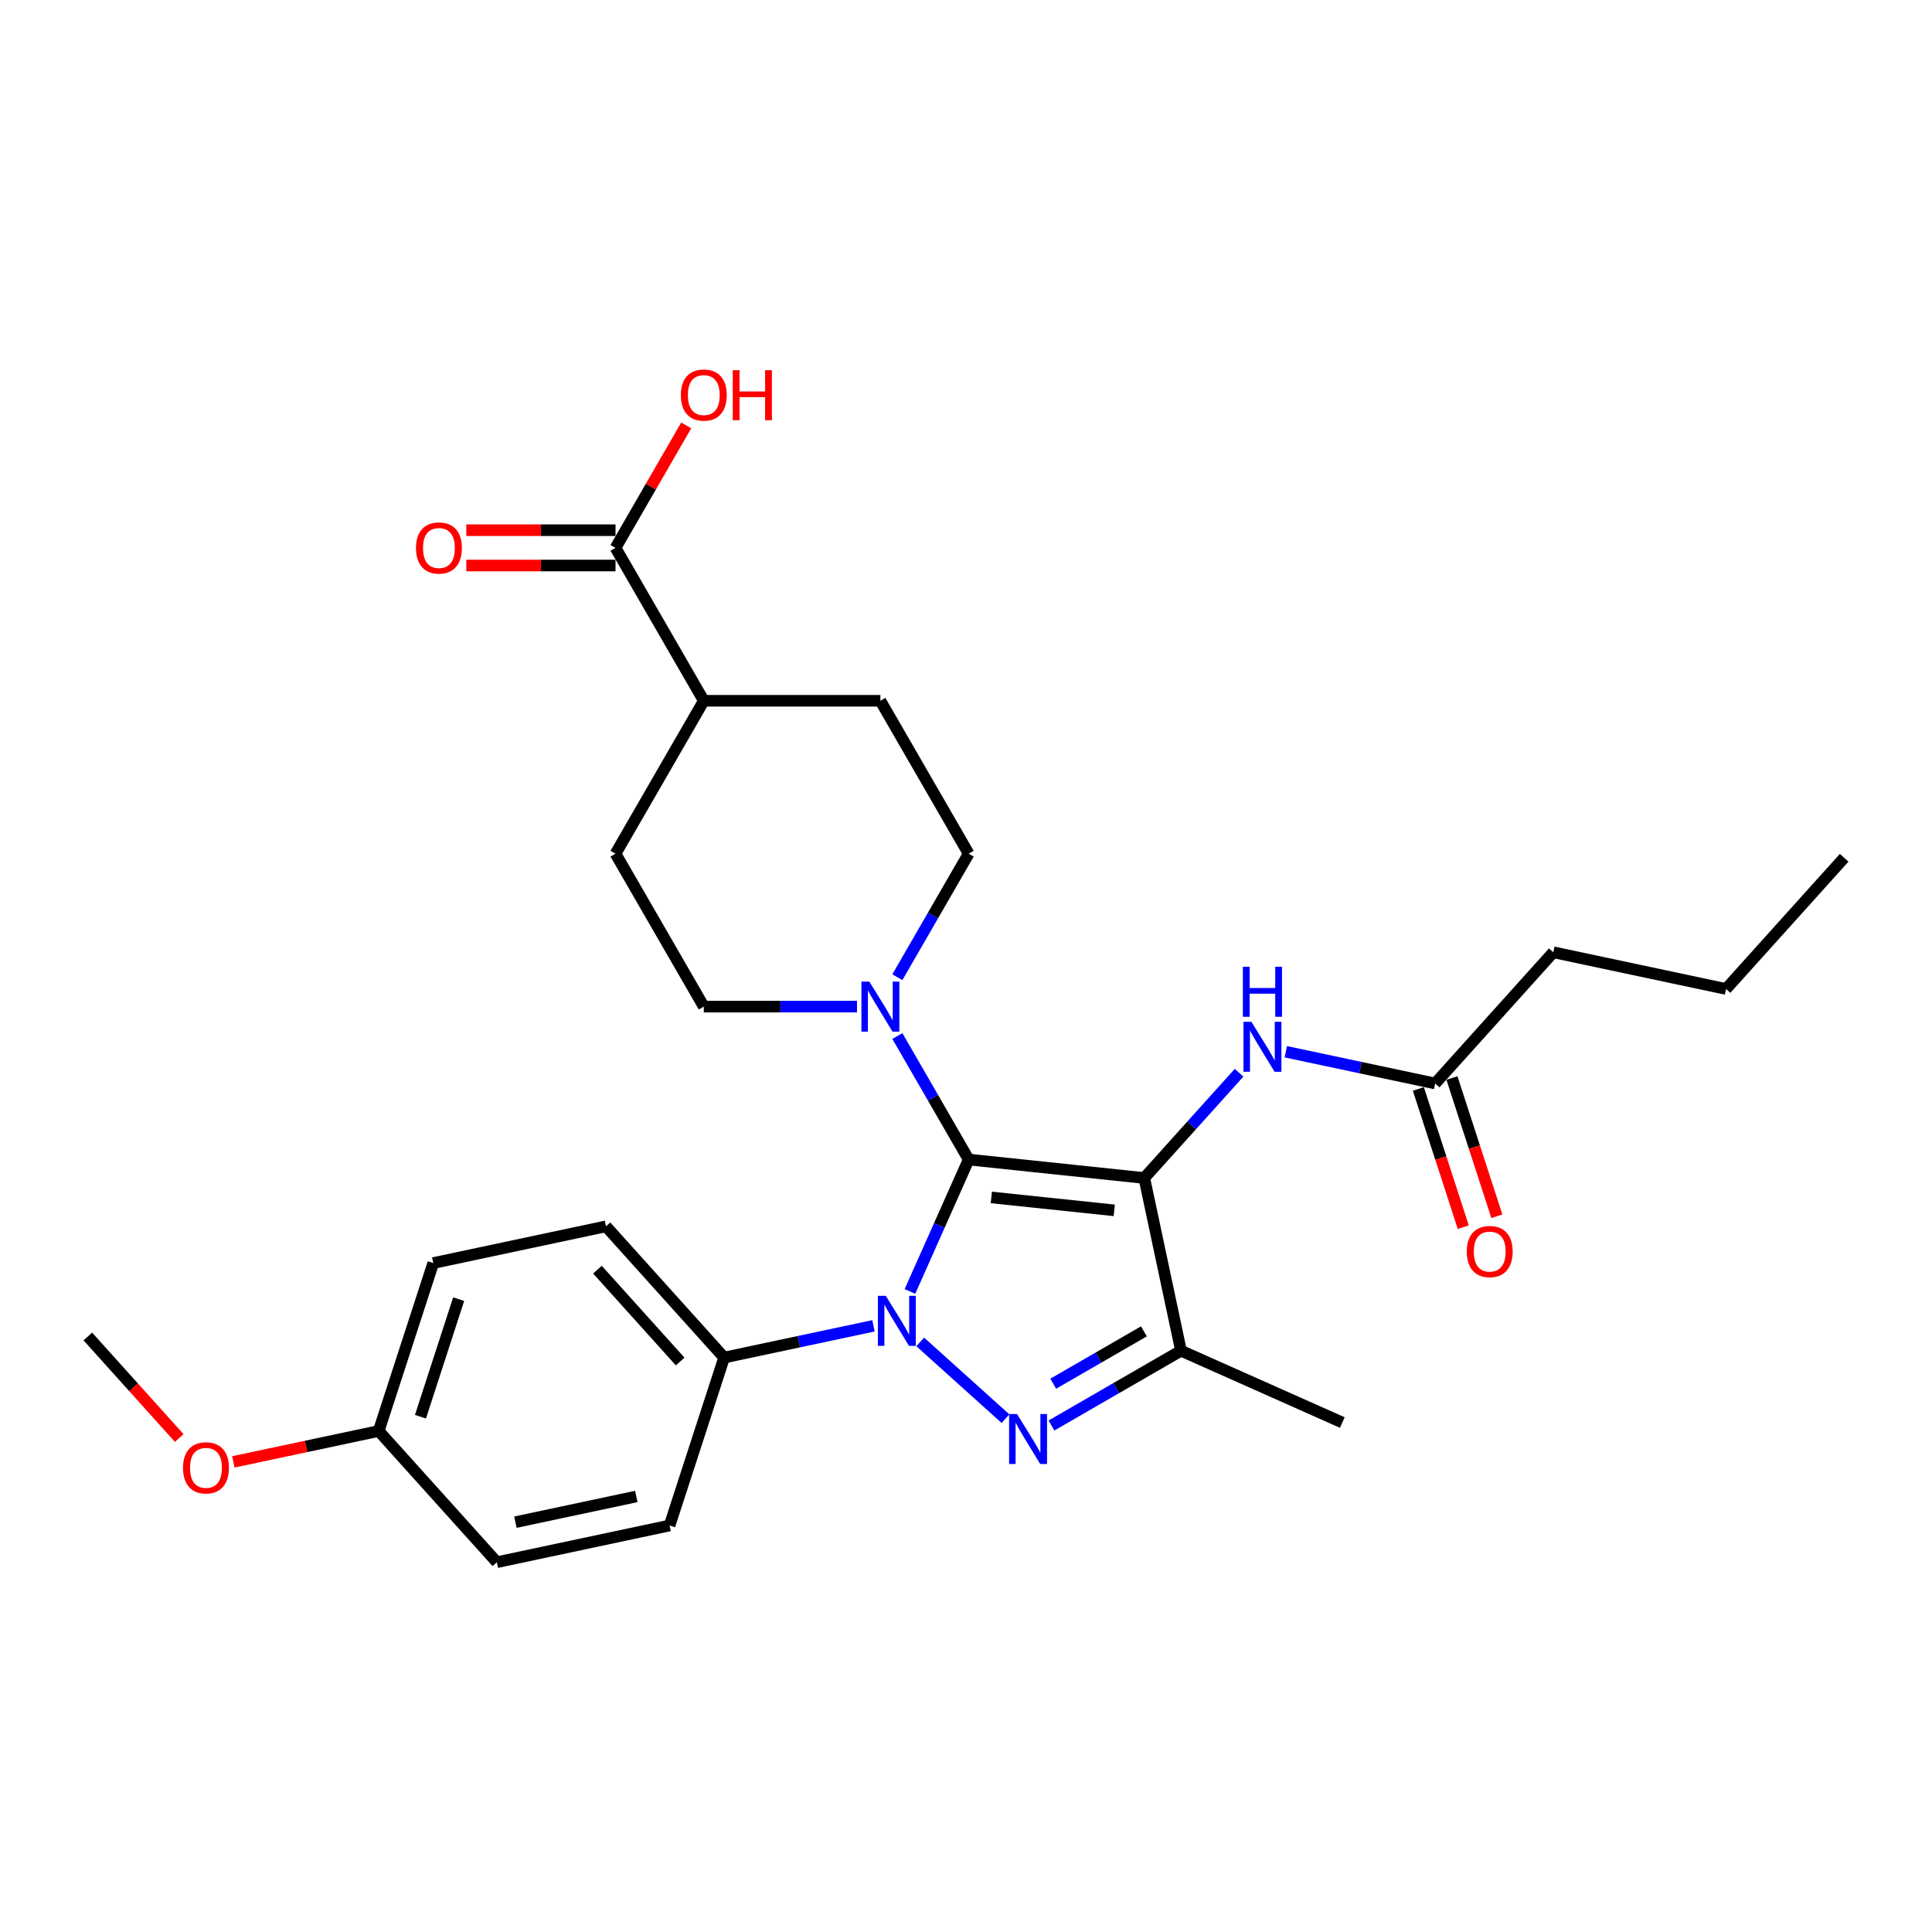 <?xml version='1.0' encoding='iso-8859-1'?>
<svg version='1.1' baseProfile='full'
              xmlns='http://www.w3.org/2000/svg'
                      xmlns:rdkit='http://www.rdkit.org/xml'
                      xmlns:xlink='http://www.w3.org/1999/xlink'
                  xml:space='preserve'
width='1000px' height='1000px' viewBox='0 0 1000 1000'>
<!-- END OF HEADER -->
<rect style='opacity:1.0;fill:#FFFFFF;stroke:none' width='1000' height='1000' x='0' y='0'> </rect>
<path class='bond-0' d='M 501.382,600.177 L 592.278,609.73' style='fill:none;fill-rule:evenodd;stroke:#000000;stroke-width:6px;stroke-linecap:butt;stroke-linejoin:miter;stroke-opacity:1' />
<path class='bond-0' d='M 513.106,619.789 L 576.733,626.477' style='fill:none;fill-rule:evenodd;stroke:#000000;stroke-width:6px;stroke-linecap:butt;stroke-linejoin:miter;stroke-opacity:1' />
<path class='bond-1' d='M 501.382,600.177 L 486.185,634.311' style='fill:none;fill-rule:evenodd;stroke:#000000;stroke-width:6px;stroke-linecap:butt;stroke-linejoin:miter;stroke-opacity:1' />
<path class='bond-1' d='M 486.185,634.311 L 470.987,668.445' style='fill:none;fill-rule:evenodd;stroke:#0000FF;stroke-width:6px;stroke-linecap:butt;stroke-linejoin:miter;stroke-opacity:1' />
<path class='bond-4' d='M 501.382,600.177 L 482.929,568.214' style='fill:none;fill-rule:evenodd;stroke:#000000;stroke-width:6px;stroke-linecap:butt;stroke-linejoin:miter;stroke-opacity:1' />
<path class='bond-4' d='M 482.929,568.214 L 464.475,536.252' style='fill:none;fill-rule:evenodd;stroke:#0000FF;stroke-width:6px;stroke-linecap:butt;stroke-linejoin:miter;stroke-opacity:1' />
<path class='bond-3' d='M 592.278,609.73 L 611.281,699.13' style='fill:none;fill-rule:evenodd;stroke:#000000;stroke-width:6px;stroke-linecap:butt;stroke-linejoin:miter;stroke-opacity:1' />
<path class='bond-5' d='M 592.278,609.73 L 616.806,582.49' style='fill:none;fill-rule:evenodd;stroke:#000000;stroke-width:6px;stroke-linecap:butt;stroke-linejoin:miter;stroke-opacity:1' />
<path class='bond-5' d='M 616.806,582.49 L 641.333,555.249' style='fill:none;fill-rule:evenodd;stroke:#0000FF;stroke-width:6px;stroke-linecap:butt;stroke-linejoin:miter;stroke-opacity:1' />
<path class='bond-2' d='M 476.309,694.568 L 520.435,734.299' style='fill:none;fill-rule:evenodd;stroke:#0000FF;stroke-width:6px;stroke-linecap:butt;stroke-linejoin:miter;stroke-opacity:1' />
<path class='bond-6' d='M 452.107,686.244 L 413.458,694.459' style='fill:none;fill-rule:evenodd;stroke:#0000FF;stroke-width:6px;stroke-linecap:butt;stroke-linejoin:miter;stroke-opacity:1' />
<path class='bond-6' d='M 413.458,694.459 L 374.809,702.674' style='fill:none;fill-rule:evenodd;stroke:#000000;stroke-width:6px;stroke-linecap:butt;stroke-linejoin:miter;stroke-opacity:1' />
<path class='bond-28' d='M 544.23,737.842 L 577.755,718.486' style='fill:none;fill-rule:evenodd;stroke:#0000FF;stroke-width:6px;stroke-linecap:butt;stroke-linejoin:miter;stroke-opacity:1' />
<path class='bond-28' d='M 577.755,718.486 L 611.281,699.13' style='fill:none;fill-rule:evenodd;stroke:#000000;stroke-width:6px;stroke-linecap:butt;stroke-linejoin:miter;stroke-opacity:1' />
<path class='bond-28' d='M 545.148,716.204 L 568.616,702.655' style='fill:none;fill-rule:evenodd;stroke:#0000FF;stroke-width:6px;stroke-linecap:butt;stroke-linejoin:miter;stroke-opacity:1' />
<path class='bond-28' d='M 568.616,702.655 L 592.083,689.106' style='fill:none;fill-rule:evenodd;stroke:#000000;stroke-width:6px;stroke-linecap:butt;stroke-linejoin:miter;stroke-opacity:1' />
<path class='bond-20' d='M 611.281,699.13 L 694.775,736.304' style='fill:none;fill-rule:evenodd;stroke:#000000;stroke-width:6px;stroke-linecap:butt;stroke-linejoin:miter;stroke-opacity:1' />
<path class='bond-9' d='M 464.475,505.799 L 482.929,473.836' style='fill:none;fill-rule:evenodd;stroke:#0000FF;stroke-width:6px;stroke-linecap:butt;stroke-linejoin:miter;stroke-opacity:1' />
<path class='bond-9' d='M 482.929,473.836 L 501.382,441.873' style='fill:none;fill-rule:evenodd;stroke:#000000;stroke-width:6px;stroke-linecap:butt;stroke-linejoin:miter;stroke-opacity:1' />
<path class='bond-10' d='M 443.583,521.025 L 403.935,521.025' style='fill:none;fill-rule:evenodd;stroke:#0000FF;stroke-width:6px;stroke-linecap:butt;stroke-linejoin:miter;stroke-opacity:1' />
<path class='bond-10' d='M 403.935,521.025 L 364.288,521.025' style='fill:none;fill-rule:evenodd;stroke:#000000;stroke-width:6px;stroke-linecap:butt;stroke-linejoin:miter;stroke-opacity:1' />
<path class='bond-8' d='M 665.535,544.382 L 704.185,552.597' style='fill:none;fill-rule:evenodd;stroke:#0000FF;stroke-width:6px;stroke-linecap:butt;stroke-linejoin:miter;stroke-opacity:1' />
<path class='bond-8' d='M 704.185,552.597 L 742.834,560.812' style='fill:none;fill-rule:evenodd;stroke:#000000;stroke-width:6px;stroke-linecap:butt;stroke-linejoin:miter;stroke-opacity:1' />
<path class='bond-16' d='M 374.809,702.674 L 313.652,634.753' style='fill:none;fill-rule:evenodd;stroke:#000000;stroke-width:6px;stroke-linecap:butt;stroke-linejoin:miter;stroke-opacity:1' />
<path class='bond-16' d='M 352.051,704.717 L 309.242,657.173' style='fill:none;fill-rule:evenodd;stroke:#000000;stroke-width:6px;stroke-linecap:butt;stroke-linejoin:miter;stroke-opacity:1' />
<path class='bond-17' d='M 374.809,702.674 L 346.566,789.597' style='fill:none;fill-rule:evenodd;stroke:#000000;stroke-width:6px;stroke-linecap:butt;stroke-linejoin:miter;stroke-opacity:1' />
<path class='bond-7' d='M 318.589,283.57 L 364.288,362.722' style='fill:none;fill-rule:evenodd;stroke:#000000;stroke-width:6px;stroke-linecap:butt;stroke-linejoin:miter;stroke-opacity:1' />
<path class='bond-12' d='M 318.589,274.43 L 279.974,274.43' style='fill:none;fill-rule:evenodd;stroke:#000000;stroke-width:6px;stroke-linecap:butt;stroke-linejoin:miter;stroke-opacity:1' />
<path class='bond-12' d='M 279.974,274.43 L 241.359,274.43' style='fill:none;fill-rule:evenodd;stroke:#FF0000;stroke-width:6px;stroke-linecap:butt;stroke-linejoin:miter;stroke-opacity:1' />
<path class='bond-12' d='M 318.589,292.71 L 279.974,292.71' style='fill:none;fill-rule:evenodd;stroke:#000000;stroke-width:6px;stroke-linecap:butt;stroke-linejoin:miter;stroke-opacity:1' />
<path class='bond-12' d='M 279.974,292.71 L 241.359,292.71' style='fill:none;fill-rule:evenodd;stroke:#FF0000;stroke-width:6px;stroke-linecap:butt;stroke-linejoin:miter;stroke-opacity:1' />
<path class='bond-18' d='M 318.589,283.57 L 336.885,251.882' style='fill:none;fill-rule:evenodd;stroke:#000000;stroke-width:6px;stroke-linecap:butt;stroke-linejoin:miter;stroke-opacity:1' />
<path class='bond-18' d='M 336.885,251.882 L 355.18,220.193' style='fill:none;fill-rule:evenodd;stroke:#FF0000;stroke-width:6px;stroke-linecap:butt;stroke-linejoin:miter;stroke-opacity:1' />
<path class='bond-13' d='M 734.141,563.636 L 745.765,599.411' style='fill:none;fill-rule:evenodd;stroke:#000000;stroke-width:6px;stroke-linecap:butt;stroke-linejoin:miter;stroke-opacity:1' />
<path class='bond-13' d='M 745.765,599.411 L 757.39,635.187' style='fill:none;fill-rule:evenodd;stroke:#FF0000;stroke-width:6px;stroke-linecap:butt;stroke-linejoin:miter;stroke-opacity:1' />
<path class='bond-13' d='M 751.526,557.988 L 763.15,593.763' style='fill:none;fill-rule:evenodd;stroke:#000000;stroke-width:6px;stroke-linecap:butt;stroke-linejoin:miter;stroke-opacity:1' />
<path class='bond-13' d='M 763.15,593.763 L 774.774,629.538' style='fill:none;fill-rule:evenodd;stroke:#FF0000;stroke-width:6px;stroke-linecap:butt;stroke-linejoin:miter;stroke-opacity:1' />
<path class='bond-24' d='M 742.834,560.812 L 803.99,492.891' style='fill:none;fill-rule:evenodd;stroke:#000000;stroke-width:6px;stroke-linecap:butt;stroke-linejoin:miter;stroke-opacity:1' />
<path class='bond-14' d='M 501.382,441.873 L 455.684,362.722' style='fill:none;fill-rule:evenodd;stroke:#000000;stroke-width:6px;stroke-linecap:butt;stroke-linejoin:miter;stroke-opacity:1' />
<path class='bond-15' d='M 364.288,521.025 L 318.589,441.873' style='fill:none;fill-rule:evenodd;stroke:#000000;stroke-width:6px;stroke-linecap:butt;stroke-linejoin:miter;stroke-opacity:1' />
<path class='bond-11' d='M 364.288,362.722 L 318.589,441.873' style='fill:none;fill-rule:evenodd;stroke:#000000;stroke-width:6px;stroke-linecap:butt;stroke-linejoin:miter;stroke-opacity:1' />
<path class='bond-29' d='M 364.288,362.722 L 455.684,362.722' style='fill:none;fill-rule:evenodd;stroke:#000000;stroke-width:6px;stroke-linecap:butt;stroke-linejoin:miter;stroke-opacity:1' />
<path class='bond-21' d='M 313.652,634.753 L 224.253,653.756' style='fill:none;fill-rule:evenodd;stroke:#000000;stroke-width:6px;stroke-linecap:butt;stroke-linejoin:miter;stroke-opacity:1' />
<path class='bond-22' d='M 346.566,789.597 L 257.166,808.6' style='fill:none;fill-rule:evenodd;stroke:#000000;stroke-width:6px;stroke-linecap:butt;stroke-linejoin:miter;stroke-opacity:1' />
<path class='bond-22' d='M 329.355,774.568 L 266.776,787.87' style='fill:none;fill-rule:evenodd;stroke:#000000;stroke-width:6px;stroke-linecap:butt;stroke-linejoin:miter;stroke-opacity:1' />
<path class='bond-19' d='M 196.01,740.679 L 257.166,808.6' style='fill:none;fill-rule:evenodd;stroke:#000000;stroke-width:6px;stroke-linecap:butt;stroke-linejoin:miter;stroke-opacity:1' />
<path class='bond-23' d='M 196.01,740.679 L 158.394,748.675' style='fill:none;fill-rule:evenodd;stroke:#000000;stroke-width:6px;stroke-linecap:butt;stroke-linejoin:miter;stroke-opacity:1' />
<path class='bond-23' d='M 158.394,748.675 L 120.777,756.67' style='fill:none;fill-rule:evenodd;stroke:#FF0000;stroke-width:6px;stroke-linecap:butt;stroke-linejoin:miter;stroke-opacity:1' />
<path class='bond-30' d='M 196.01,740.679 L 224.253,653.756' style='fill:none;fill-rule:evenodd;stroke:#000000;stroke-width:6px;stroke-linecap:butt;stroke-linejoin:miter;stroke-opacity:1' />
<path class='bond-30' d='M 217.631,733.289 L 237.401,672.443' style='fill:none;fill-rule:evenodd;stroke:#000000;stroke-width:6px;stroke-linecap:butt;stroke-linejoin:miter;stroke-opacity:1' />
<path class='bond-25' d='M 92.769,744.309 L 69.112,718.035' style='fill:none;fill-rule:evenodd;stroke:#FF0000;stroke-width:6px;stroke-linecap:butt;stroke-linejoin:miter;stroke-opacity:1' />
<path class='bond-25' d='M 69.112,718.035 L 45.455,691.761' style='fill:none;fill-rule:evenodd;stroke:#000000;stroke-width:6px;stroke-linecap:butt;stroke-linejoin:miter;stroke-opacity:1' />
<path class='bond-26' d='M 803.99,492.891 L 893.389,511.894' style='fill:none;fill-rule:evenodd;stroke:#000000;stroke-width:6px;stroke-linecap:butt;stroke-linejoin:miter;stroke-opacity:1' />
<path class='bond-27' d='M 893.389,511.894 L 954.545,443.973' style='fill:none;fill-rule:evenodd;stroke:#000000;stroke-width:6px;stroke-linecap:butt;stroke-linejoin:miter;stroke-opacity:1' />
<path  class='atom-2' d='M 458.487 670.73
L 466.968 684.44
Q 467.809 685.792, 469.162 688.242
Q 470.514 690.691, 470.587 690.837
L 470.587 670.73
L 474.024 670.73
L 474.024 696.614
L 470.478 696.614
L 461.375 681.625
Q 460.315 679.87, 459.181 677.859
Q 458.084 675.848, 457.755 675.227
L 457.755 696.614
L 454.392 696.614
L 454.392 670.73
L 458.487 670.73
' fill='#0000FF'/>
<path  class='atom-3' d='M 526.407 731.886
L 534.889 745.596
Q 535.73 746.948, 537.083 749.398
Q 538.435 751.847, 538.508 751.994
L 538.508 731.886
L 541.945 731.886
L 541.945 757.77
L 538.399 757.77
L 529.296 742.781
Q 528.235 741.026, 527.102 739.015
Q 526.005 737.004, 525.676 736.383
L 525.676 757.77
L 522.313 757.77
L 522.313 731.886
L 526.407 731.886
' fill='#0000FF'/>
<path  class='atom-5' d='M 449.963 508.083
L 458.444 521.793
Q 459.285 523.146, 460.638 525.595
Q 461.99 528.044, 462.064 528.191
L 462.064 508.083
L 465.5 508.083
L 465.5 533.967
L 461.954 533.967
L 452.851 518.978
Q 451.791 517.223, 450.657 515.212
Q 449.56 513.202, 449.231 512.58
L 449.231 533.967
L 445.868 533.967
L 445.868 508.083
L 449.963 508.083
' fill='#0000FF'/>
<path  class='atom-6' d='M 647.713 528.868
L 656.195 542.577
Q 657.035 543.93, 658.388 546.379
Q 659.741 548.829, 659.814 548.975
L 659.814 528.868
L 663.25 528.868
L 663.25 554.751
L 659.704 554.751
L 650.601 539.762
Q 649.541 538.007, 648.408 535.997
Q 647.311 533.986, 646.982 533.365
L 646.982 554.751
L 643.618 554.751
L 643.618 528.868
L 647.713 528.868
' fill='#0000FF'/>
<path  class='atom-6' d='M 643.308 500.396
L 646.817 500.396
L 646.817 511.4
L 660.052 511.4
L 660.052 500.396
L 663.561 500.396
L 663.561 526.279
L 660.052 526.279
L 660.052 514.325
L 646.817 514.325
L 646.817 526.279
L 643.308 526.279
L 643.308 500.396
' fill='#0000FF'/>
<path  class='atom-13' d='M 215.311 283.643
Q 215.311 277.428, 218.382 273.955
Q 221.453 270.482, 227.193 270.482
Q 232.932 270.482, 236.003 273.955
Q 239.074 277.428, 239.074 283.643
Q 239.074 289.931, 235.967 293.514
Q 232.859 297.06, 227.193 297.06
Q 221.49 297.06, 218.382 293.514
Q 215.311 289.968, 215.311 283.643
M 227.193 294.135
Q 231.141 294.135, 233.261 291.503
Q 235.418 288.834, 235.418 283.643
Q 235.418 278.561, 233.261 276.002
Q 231.141 273.407, 227.193 273.407
Q 223.244 273.407, 221.087 275.966
Q 218.967 278.525, 218.967 283.643
Q 218.967 288.871, 221.087 291.503
Q 223.244 294.135, 227.193 294.135
' fill='#FF0000'/>
<path  class='atom-14' d='M 759.195 647.808
Q 759.195 641.593, 762.266 638.12
Q 765.337 634.647, 771.077 634.647
Q 776.816 634.647, 779.887 638.12
Q 782.958 641.593, 782.958 647.808
Q 782.958 654.096, 779.851 657.679
Q 776.743 661.225, 771.077 661.225
Q 765.374 661.225, 762.266 657.679
Q 759.195 654.133, 759.195 647.808
M 771.077 658.301
Q 775.025 658.301, 777.146 655.668
Q 779.302 653, 779.302 647.808
Q 779.302 642.727, 777.146 640.168
Q 775.025 637.572, 771.077 637.572
Q 767.128 637.572, 764.971 640.131
Q 762.851 642.69, 762.851 647.808
Q 762.851 653.036, 764.971 655.668
Q 767.128 658.301, 771.077 658.301
' fill='#FF0000'/>
<path  class='atom-19' d='M 352.406 204.491
Q 352.406 198.276, 355.477 194.803
Q 358.548 191.33, 364.288 191.33
Q 370.027 191.33, 373.098 194.803
Q 376.169 198.276, 376.169 204.491
Q 376.169 210.779, 373.062 214.362
Q 369.954 217.908, 364.288 217.908
Q 358.584 217.908, 355.477 214.362
Q 352.406 210.816, 352.406 204.491
M 364.288 214.984
Q 368.236 214.984, 370.356 212.352
Q 372.513 209.683, 372.513 204.491
Q 372.513 199.41, 370.356 196.851
Q 368.236 194.255, 364.288 194.255
Q 360.339 194.255, 358.182 196.814
Q 356.062 199.373, 356.062 204.491
Q 356.062 209.719, 358.182 212.352
Q 360.339 214.984, 364.288 214.984
' fill='#FF0000'/>
<path  class='atom-19' d='M 379.277 191.623
L 382.786 191.623
L 382.786 202.627
L 396.02 202.627
L 396.02 191.623
L 399.53 191.623
L 399.53 217.506
L 396.02 217.506
L 396.02 205.552
L 382.786 205.552
L 382.786 217.506
L 379.277 217.506
L 379.277 191.623
' fill='#FF0000'/>
<path  class='atom-24' d='M 94.729 759.755
Q 94.729 753.54, 97.8 750.067
Q 100.871 746.593, 106.611 746.593
Q 112.35 746.593, 115.421 750.067
Q 118.492 753.54, 118.492 759.755
Q 118.492 766.043, 115.385 769.625
Q 112.277 773.172, 106.611 773.172
Q 100.908 773.172, 97.8 769.625
Q 94.729 766.079, 94.729 759.755
M 106.611 770.247
Q 110.559 770.247, 112.679 767.615
Q 114.836 764.946, 114.836 759.755
Q 114.836 754.673, 112.679 752.114
Q 110.559 749.518, 106.611 749.518
Q 102.662 749.518, 100.505 752.077
Q 98.385 754.636, 98.385 759.755
Q 98.385 764.982, 100.505 767.615
Q 102.662 770.247, 106.611 770.247
' fill='#FF0000'/>
</svg>
